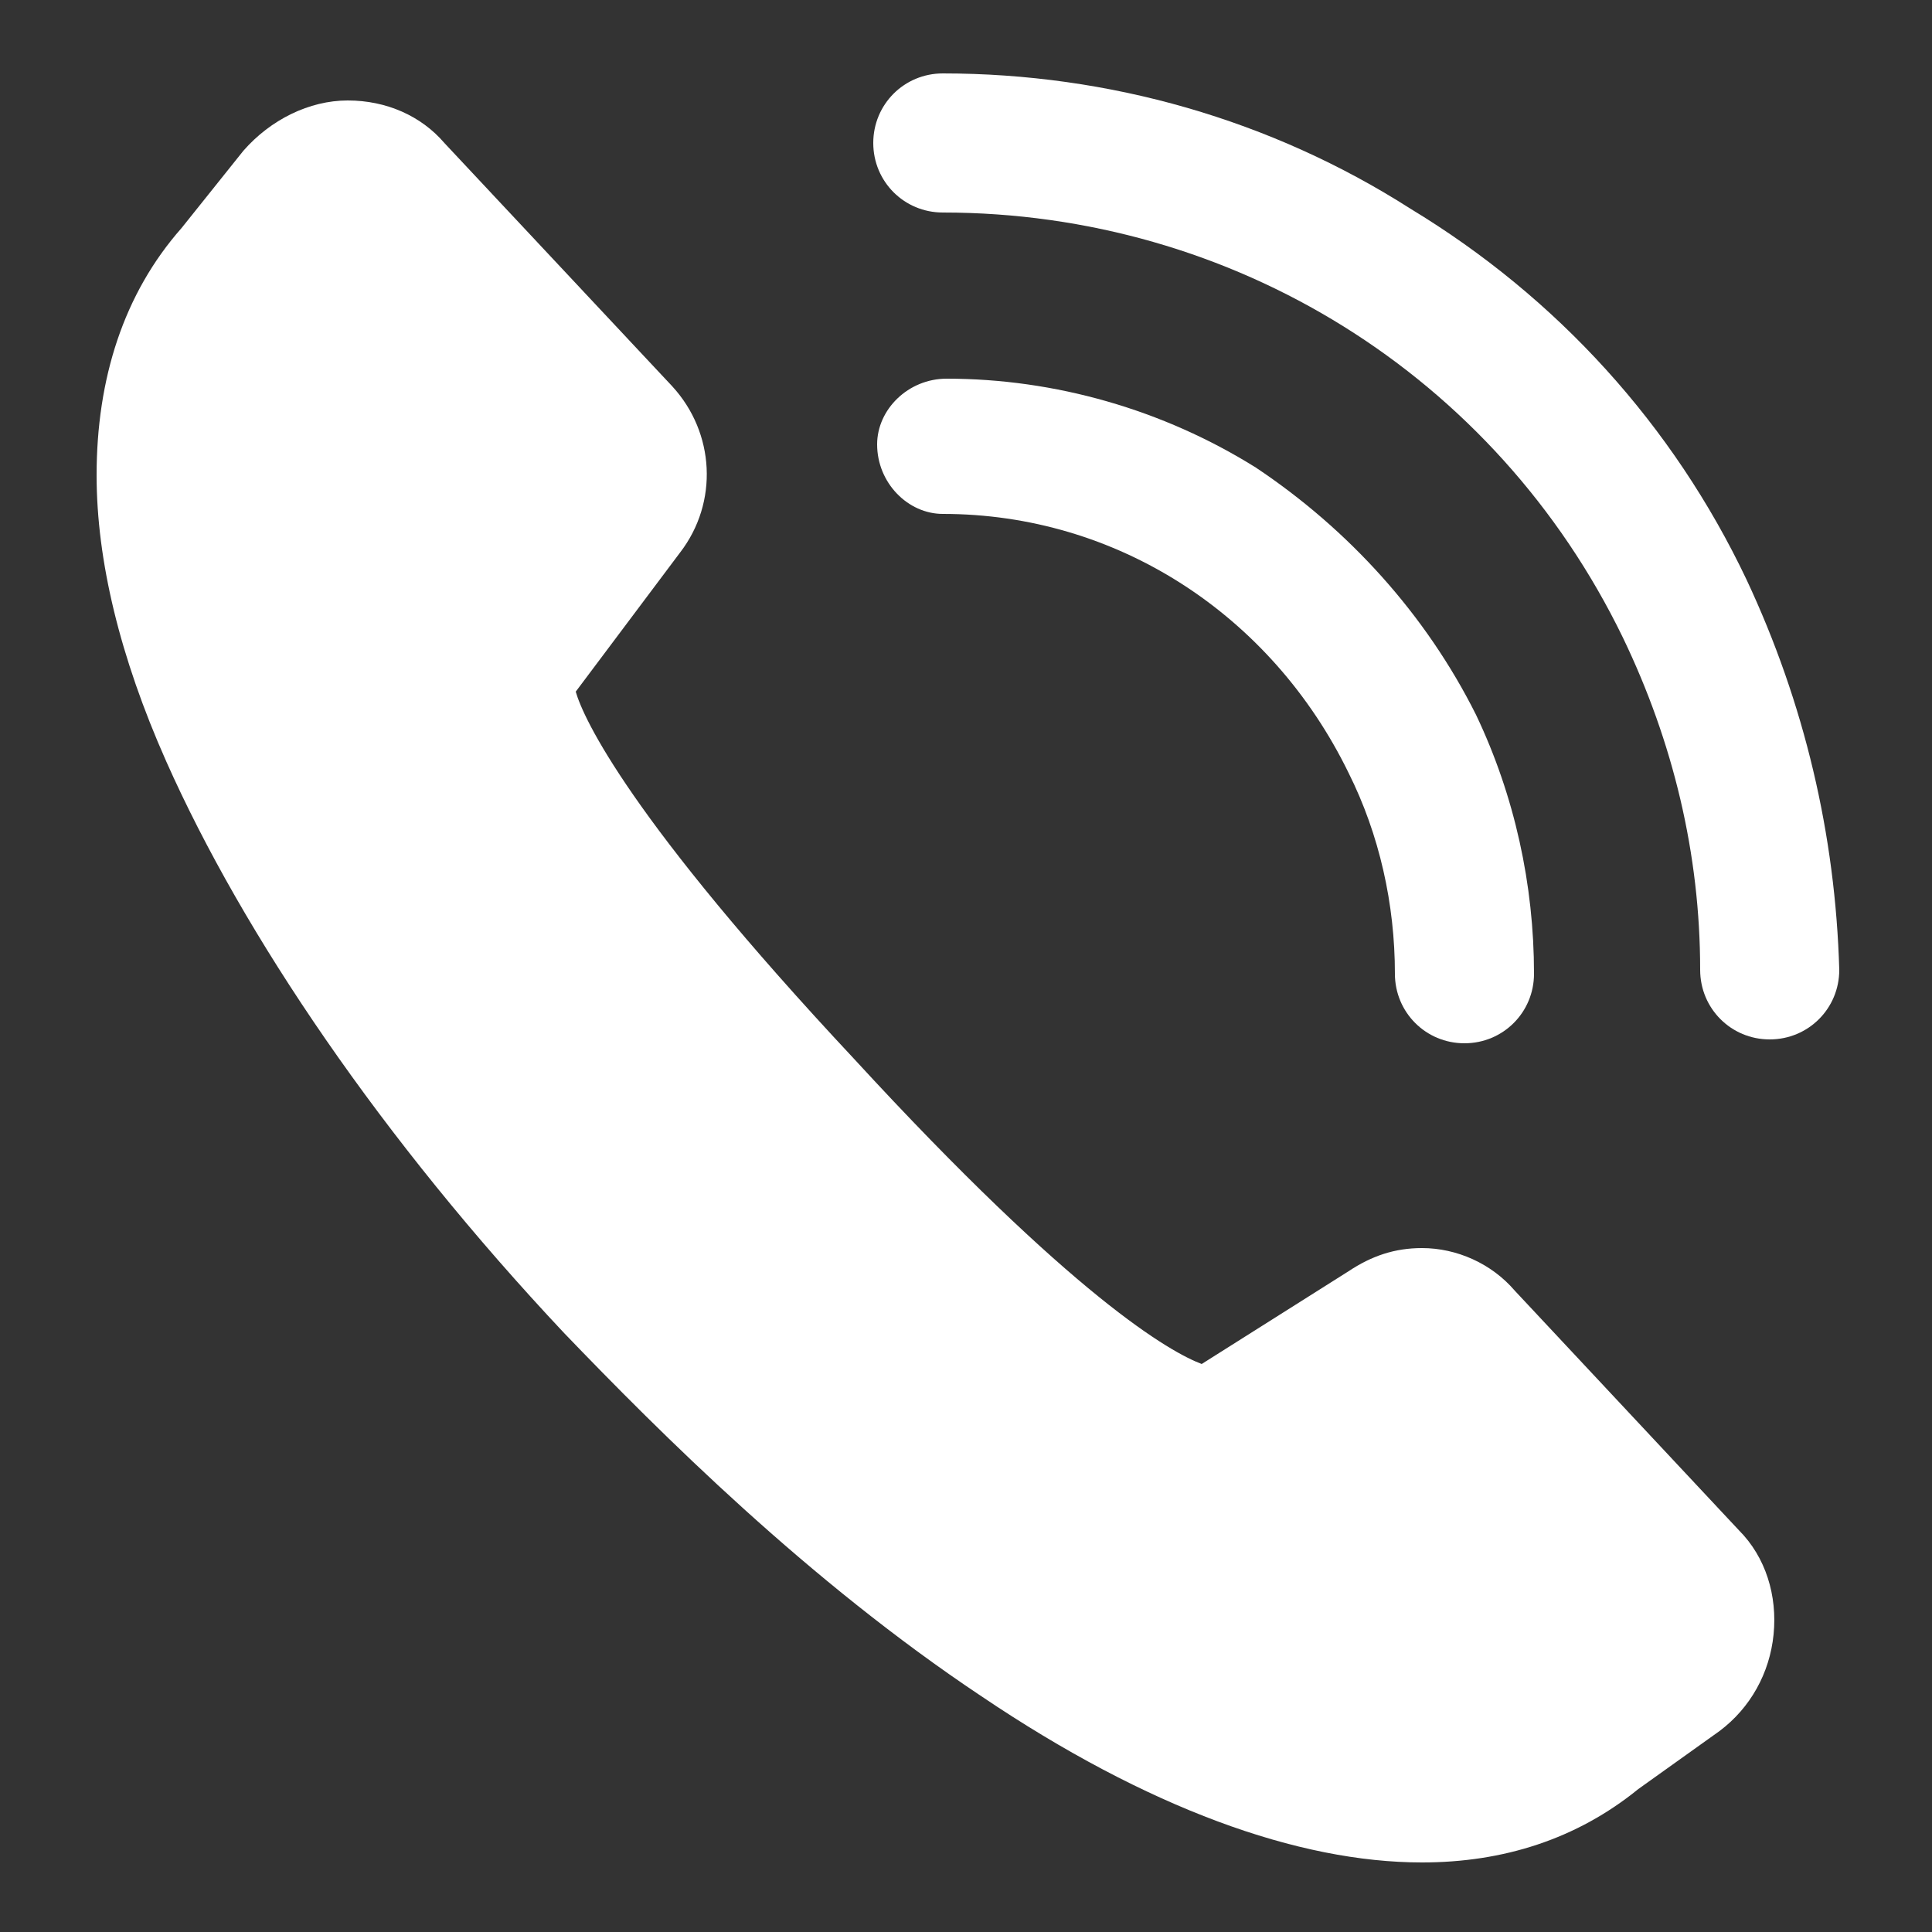<?xml version="1.0" encoding="utf-8"?>
<!-- Generator: Adobe Illustrator 28.0.0, SVG Export Plug-In . SVG Version: 6.00 Build 0)  -->
<svg version="1.1" id="Layer_1" xmlns="http://www.w3.org/2000/svg" xmlns:xlink="http://www.w3.org/1999/xlink" x="0px" y="0px"
	 viewBox="0 0 50 50" style="enable-background:new 0 0 50 50;" xml:space="preserve">
<rect x="0" y="0" width="50" height="50" fill="#333333" stroke="none"/>
<style type="text/css">
	.st0{fill:#FFFFFF;}
</style>
<g id="_x39_">
	<path class="st0" d="M34.9,20c0.8,1.6,1.2,3.4,1.2,5.2c0,1,0.8,1.8,1.8,1.8l0,0c1,0,1.8-0.8,1.8-1.8c0-2.3-0.5-4.6-1.5-6.7
		c-1.3-2.6-3.3-4.8-5.7-6.4c-2.4-1.5-5.2-2.3-8-2.3c-1,0-1.8,0.8-1.8,1.7c0,1,0.8,1.8,1.7,1.8C28.9,13.3,32.9,15.9,34.9,20z"/>
	<path class="st0" d="M45.2,15c-1.9-4-4.9-7.3-8.7-9.6c-3.6-2.3-7.8-3.5-12.1-3.5l0,0c-1,0-1.8,0.8-1.8,1.8s0.8,1.8,1.8,1.8
		c7.5,0,14.3,4.2,17.6,11c1.3,2.7,2,5.6,2,8.6c0,1,0.8,1.8,1.8,1.8l0,0c1,0,1.8-0.8,1.8-1.8C47.5,21.6,46.7,18.2,45.2,15z"/>
	<path class="st0" d="M39.2,33.4c-0.6-0.7-1.5-1.1-2.4-1.1c-0.7,0-1.3,0.2-1.9,0.6l-3.8,2.4c-0.8-0.3-3.3-1.7-9-7.9
		c-5.8-6.2-7-8.8-7.2-9.5l2.7-3.6c1-1.3,0.9-3.1-0.2-4.3l-5.9-6.3C10.9,3,10,2.6,9,2.6S7,3.1,6.3,3.9l-1.6,2
		c-1.5,1.7-2.2,3.9-2.2,6.4c0,2.2,0.6,4.7,1.8,7.4c2,4.5,5.6,9.8,10.3,14.8c2.5,2.6,6.3,6.4,10.8,9.4c4.3,2.9,8.2,4.3,11.4,4.3
		c2.1,0,4-0.6,5.6-1.9l2.1-1.5c0.8-0.6,1.3-1.5,1.4-2.5c0.1-1-0.2-2-0.9-2.7L39.2,33.4z"/>
</g>
</svg>
